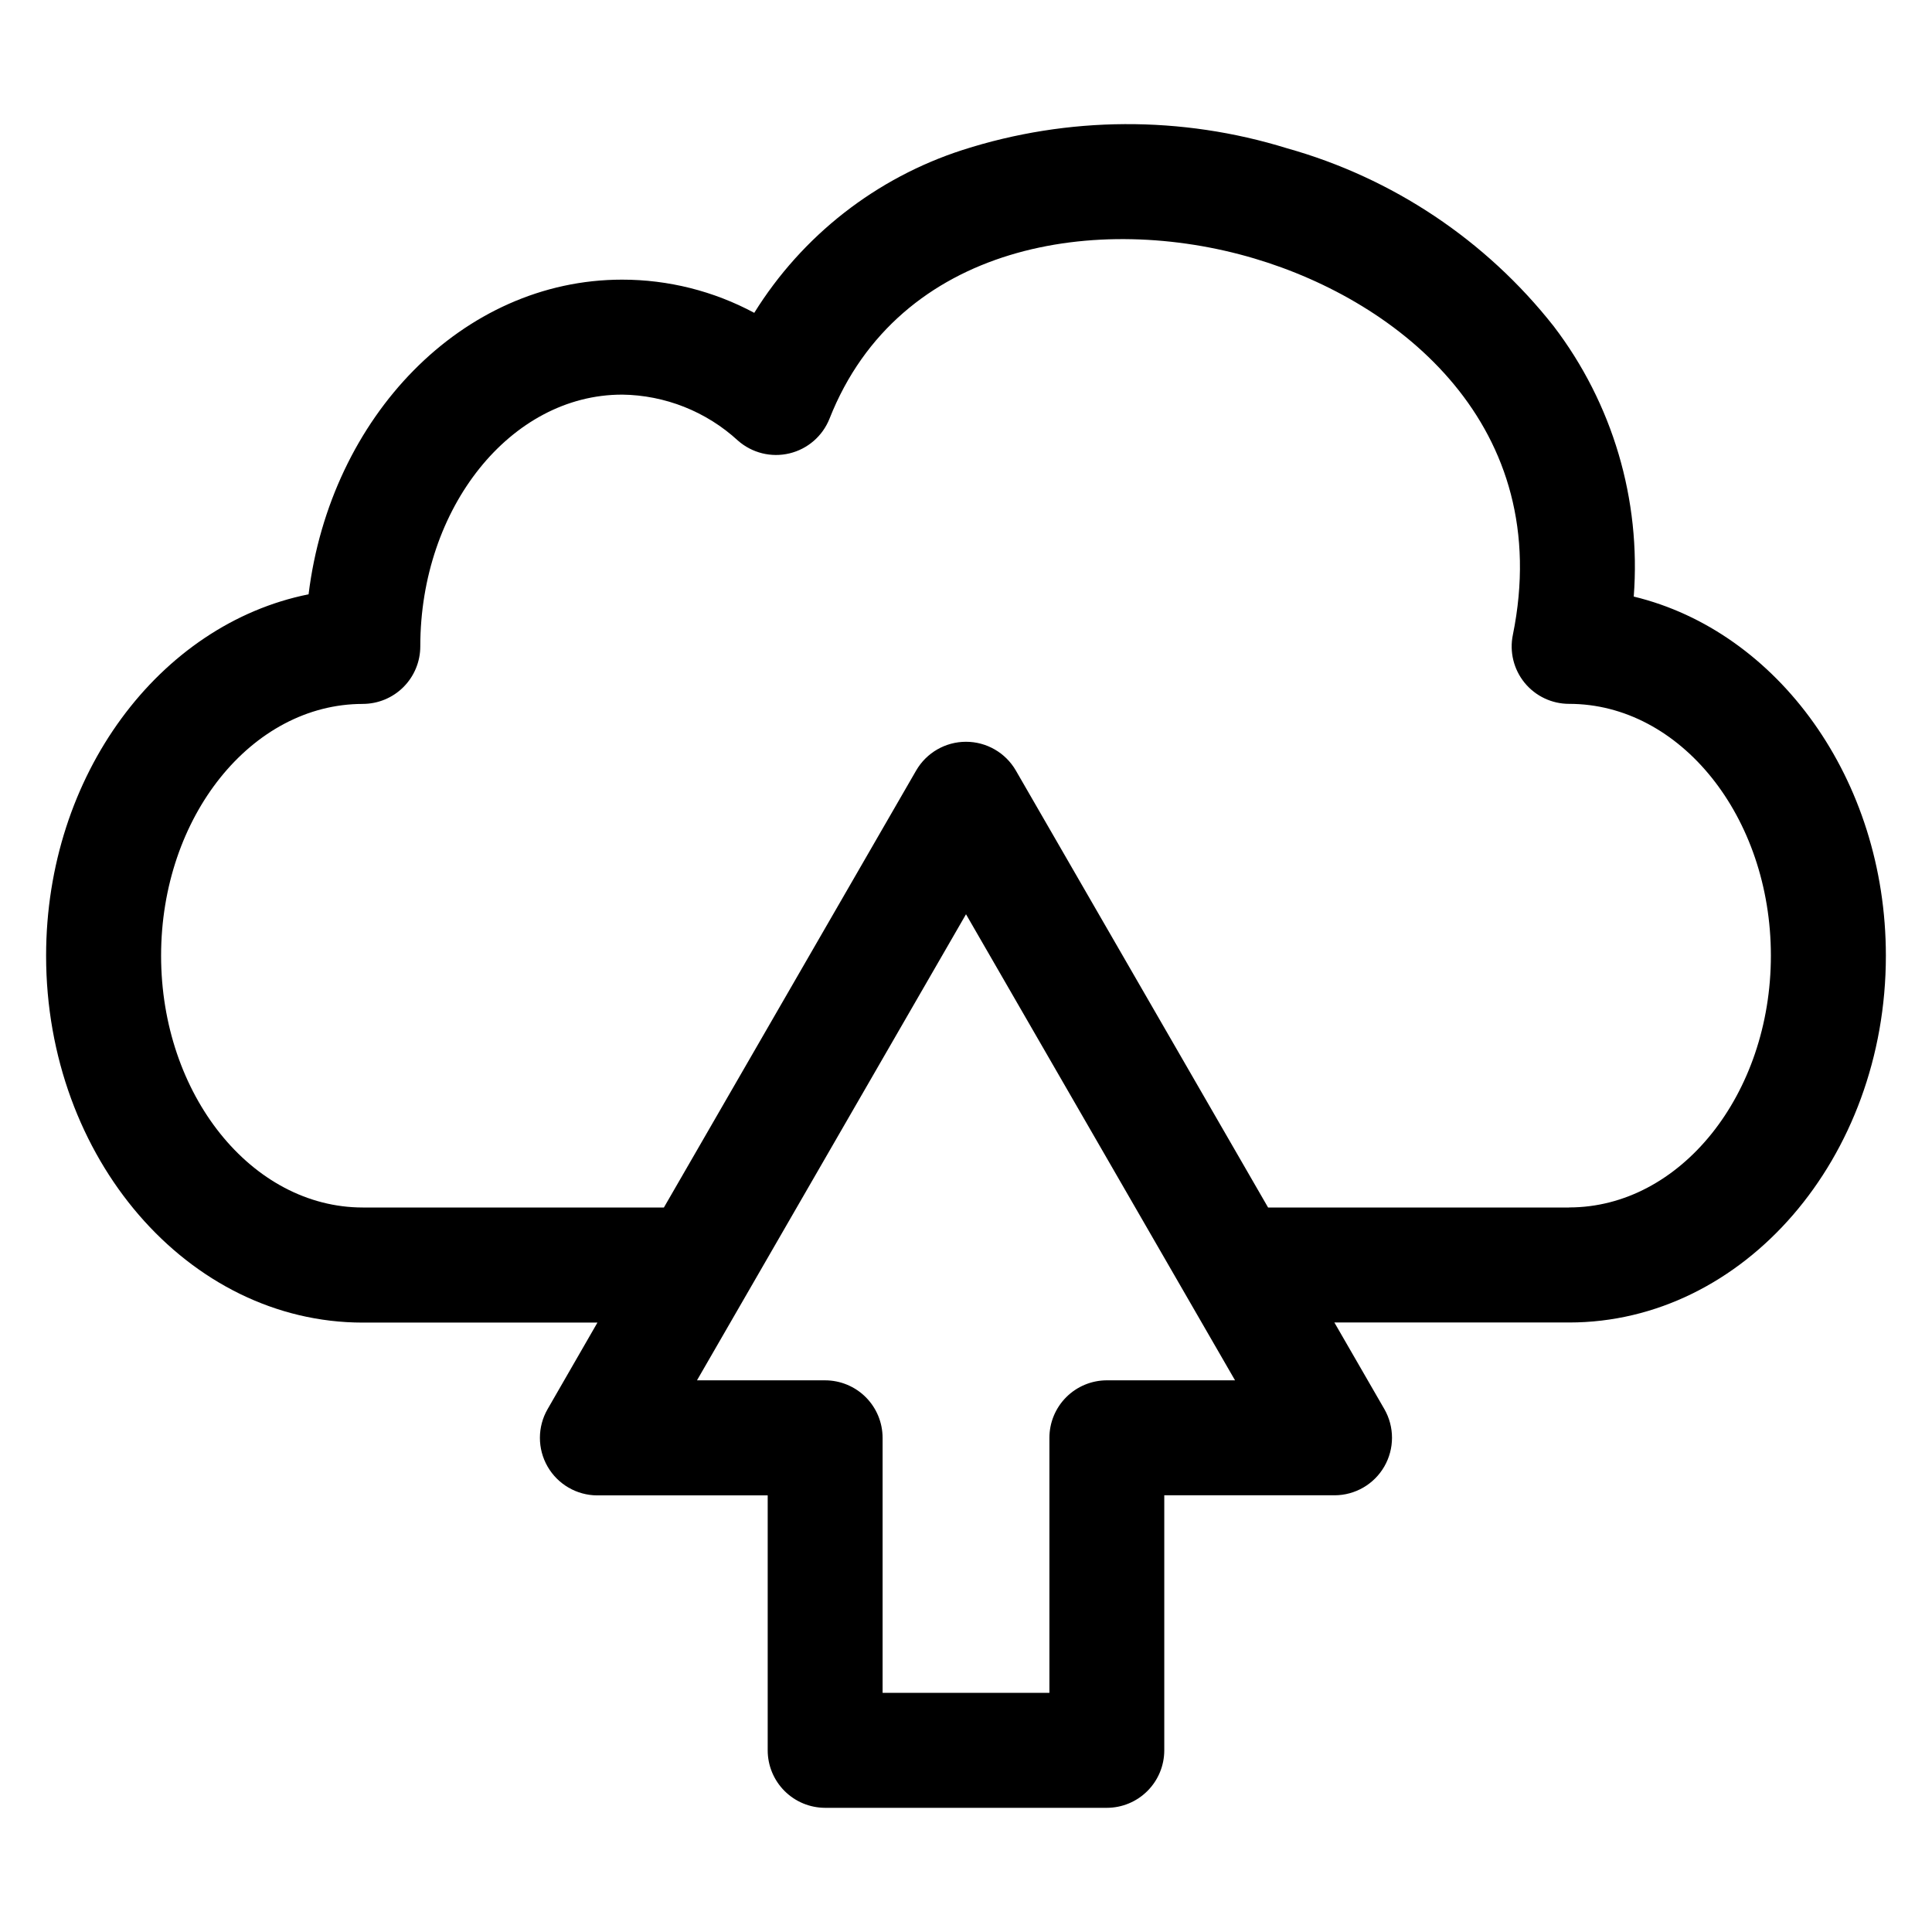 <?xml version="1.0" encoding="UTF-8"?>
<!-- Uploaded to: SVG Repo, www.svgrepo.com, Generator: SVG Repo Mixer Tools -->
<svg fill="#000000" width="800px" height="800px" version="1.1" viewBox="144 144 512 512" xmlns="http://www.w3.org/2000/svg">
 <path d="m559.84 464h-79.785l-66.848-115.81c-2.731-4.711-7.762-7.613-13.207-7.613-5.449 0-10.48 2.902-13.207 7.613l-66.852 115.81h-79.793c-29.469 0-53.457-29.941-53.457-66.734s23.988-66.719 53.457-66.719v-0.004c4.043-0.004 7.918-1.609 10.773-4.469s4.461-6.734 4.461-10.773c0-36.789 23.988-66.719 53.465-66.719v-0.004c11.395 0.137 22.34 4.481 30.727 12.195 3.727 3.277 8.812 4.539 13.641 3.379 4.824-1.156 8.785-4.59 10.617-9.203 18.418-46.66 71.297-54.715 112.58-42.449 38.637 11.465 79.742 44.461 68.512 99.75-0.926 4.481 0.219 9.141 3.109 12.688 2.894 3.543 7.231 5.598 11.805 5.59 29.477 0 53.465 29.938 53.465 66.719 0 36.785-23.988 66.734-53.465 66.734zm-122.51 45.797h33.965l-71.293-123.51-71.297 123.52h33.961v-0.004c4.035 0.004 7.91 1.609 10.766 4.465 2.856 2.856 4.461 6.727 4.465 10.766v67.59h44.207v-67.59c0-4.039 1.605-7.914 4.461-10.77s6.727-4.461 10.766-4.465zm139.63-207.7c1.957-25.668-5.59-51.16-21.203-71.625-17.961-22.816-42.711-39.336-70.668-47.172-28.016-8.684-58.023-8.535-85.949 0.43-22.945 7.398-42.527 22.695-55.254 43.176-10.773-5.785-22.812-8.805-35.039-8.797-42.254 0-77.273 36.297-83.07 83.387-39.492 7.926-69.559 47.859-69.559 95.789 0 53.633 37.648 97.215 83.918 97.215h62.191l-13.207 22.93c-2.715 4.711-2.719 10.512-0.004 15.227 2.715 4.711 7.731 7.621 13.168 7.637h45.164v67.559c0 4.039 1.605 7.914 4.461 10.77 2.856 2.859 6.731 4.465 10.77 4.469h74.648c4.039-0.004 7.91-1.613 10.762-4.473 2.856-2.856 4.457-6.727 4.457-10.766v-67.586h45.148c5.438-0.016 10.453-2.926 13.168-7.637 2.715-4.715 2.711-10.516-0.004-15.227l-13.234-22.93h62.215c46.277 0 83.938-43.605 83.938-97.188 0-46.82-28.711-85.992-66.816-95.188z" fill-rule="evenodd"/>
</svg>